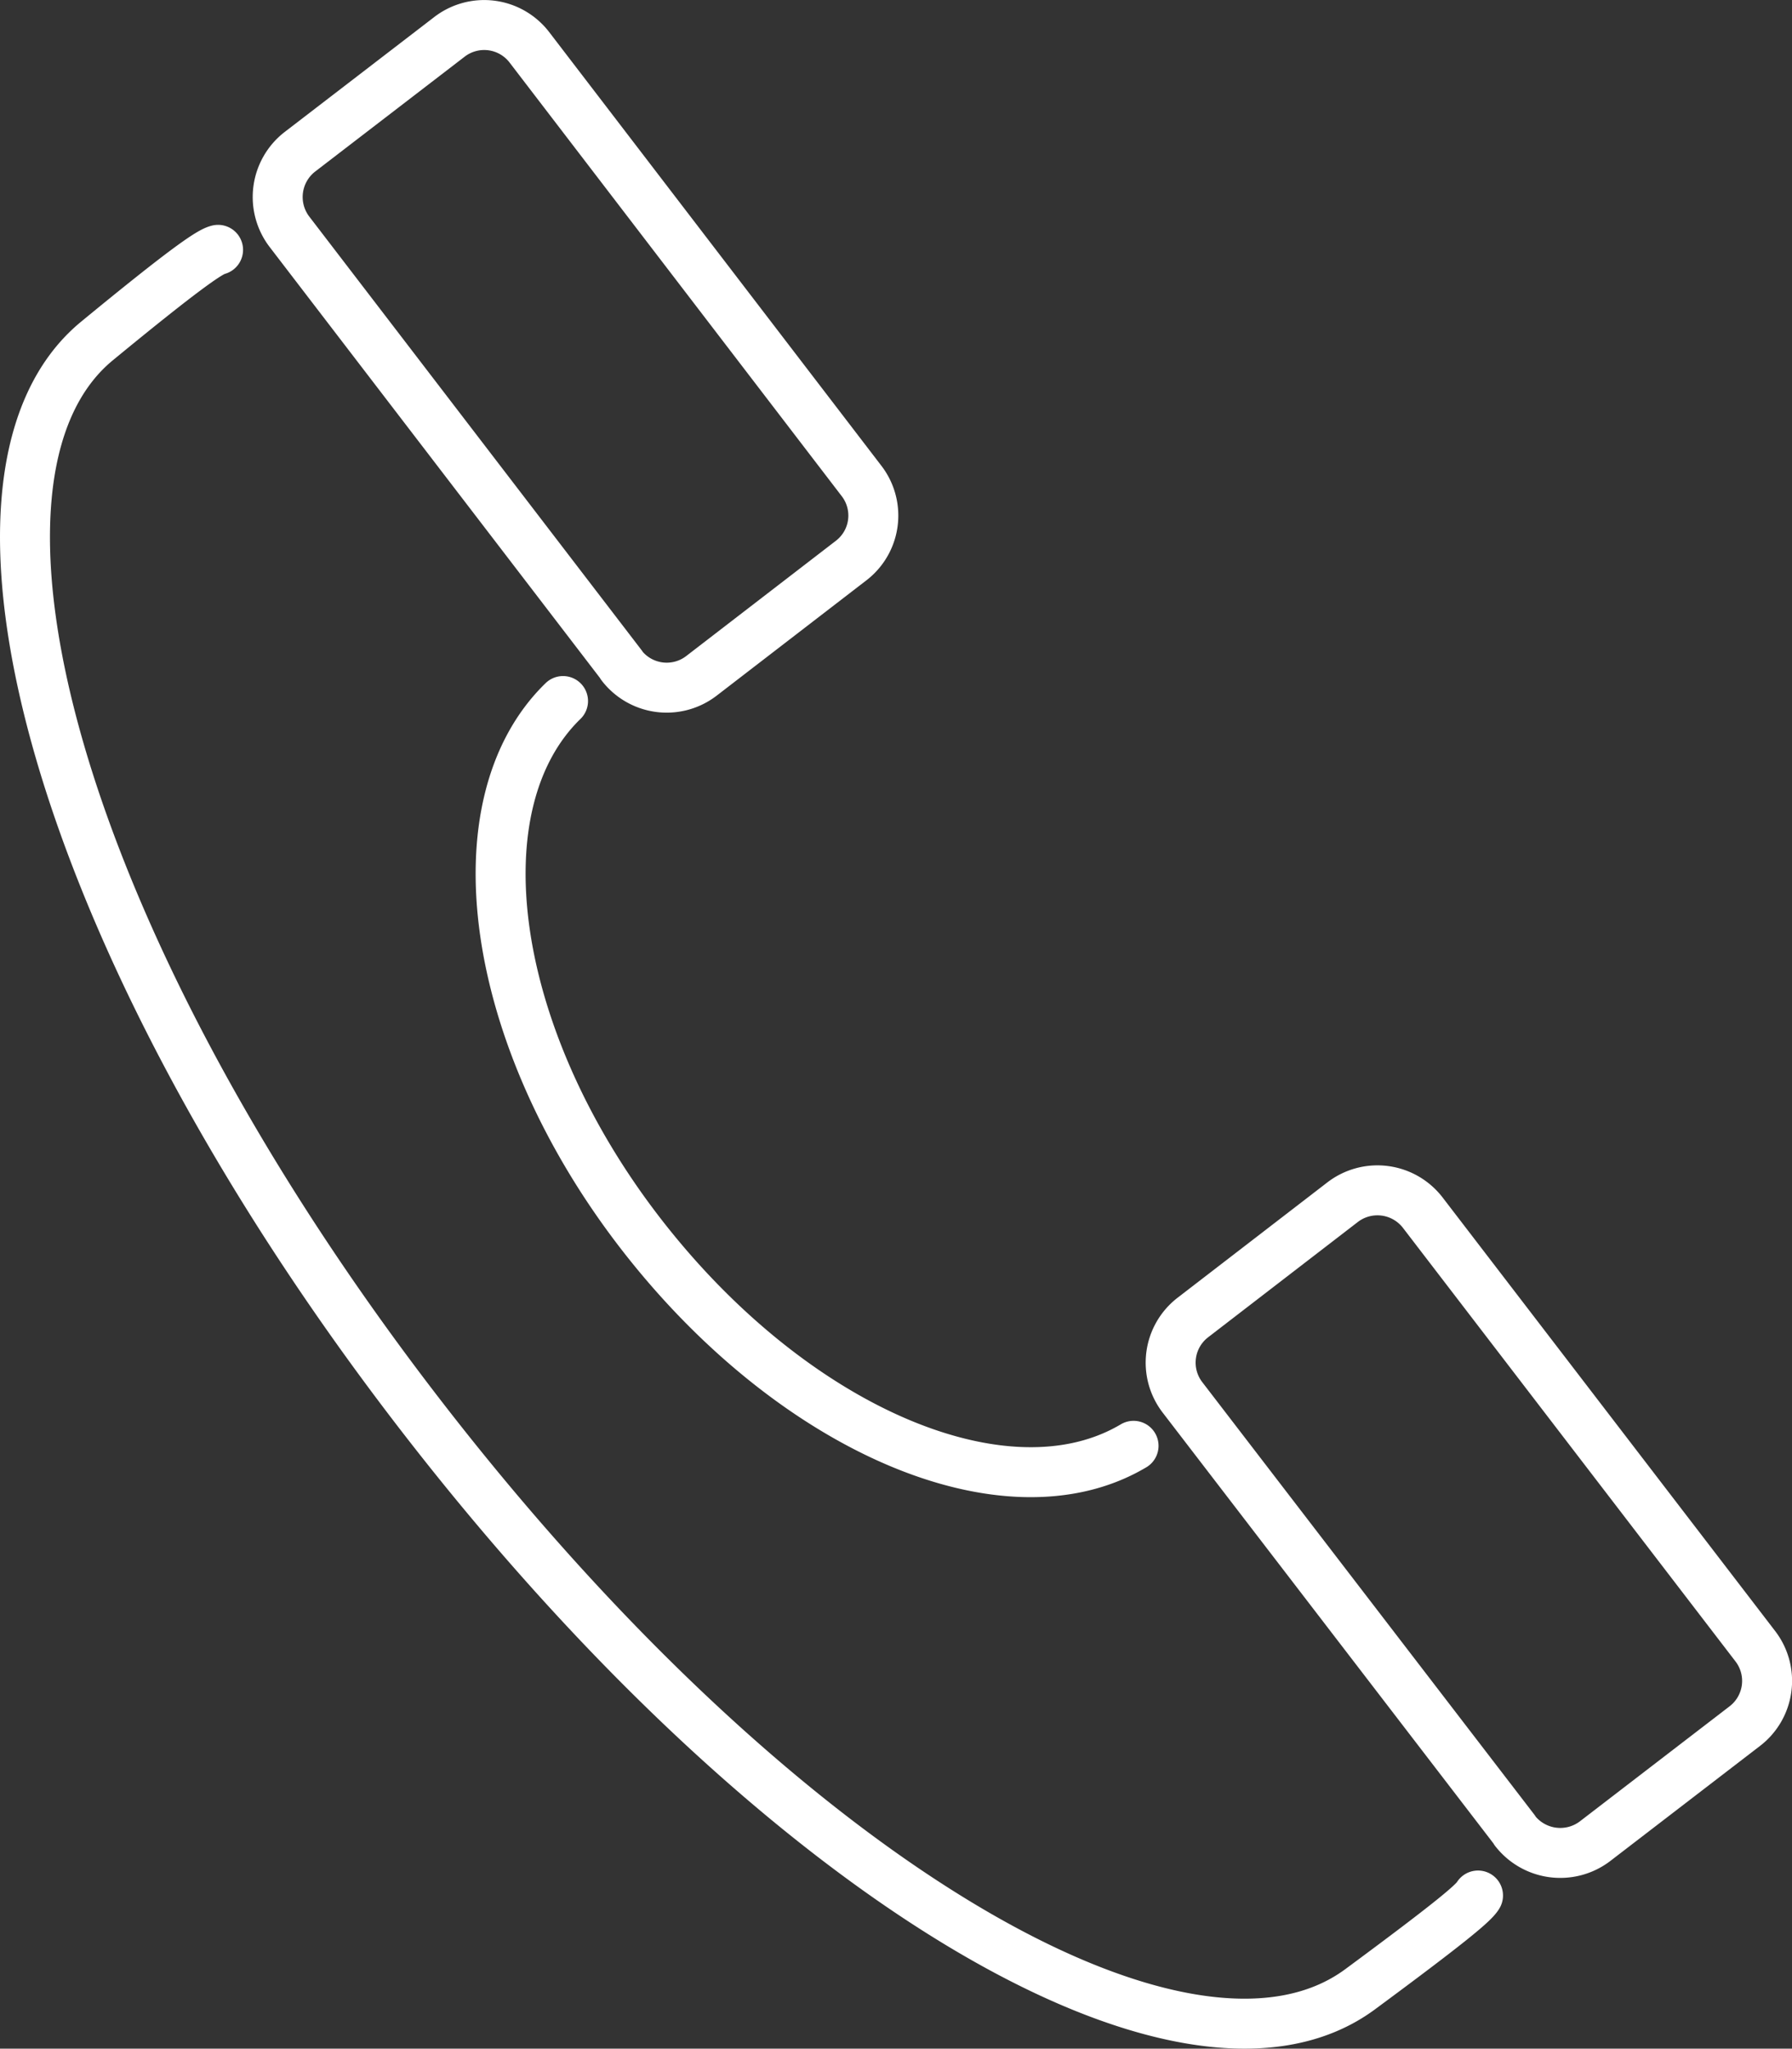 <svg xmlns="http://www.w3.org/2000/svg" viewBox="0 0 71.74 82"><rect x="0" y="0" width="71.74" height="82" fill="#333333" stroke="none"/><defs><style>.cls-1{fill:none;stroke:#fff;stroke-linecap:round;stroke-linejoin:round;stroke-width:2px;}</style></defs><g id="Ebene_2" data-name="Ebene 2"><g id="Ebene_1-2" data-name="Ebene 1"><path class="cls-1" d="M22.54,28.06c-4.24,4.12-3,13.4,3.09,21.29S40.3,60.89,45.38,57.87m13.79,18C59,76.17,58,77,54.44,79.63c-7,5.15-23.49-4.57-37.87-23.34S-2.7,19.07,3.88,13.65C7.43,10.73,8.41,10.07,8.73,10m51.9,63.24L47.33,55.92a2.28,2.28,0,0,1,.43-3.19l6-4.62a2.29,2.29,0,0,1,3.2.43L70.27,65.89a2.28,2.28,0,0,1-.42,3.2l-6,4.61a2.3,2.3,0,0,1-3.2-.42ZM24.89,26.63,11.59,9.28A2.29,2.29,0,0,1,12,6.08l6-4.61a2.28,2.28,0,0,1,3.19.42l13.3,17.36a2.27,2.27,0,0,1-.42,3.19l-6,4.62a2.28,2.28,0,0,1-3.19-.43Z"/></g></g></svg>